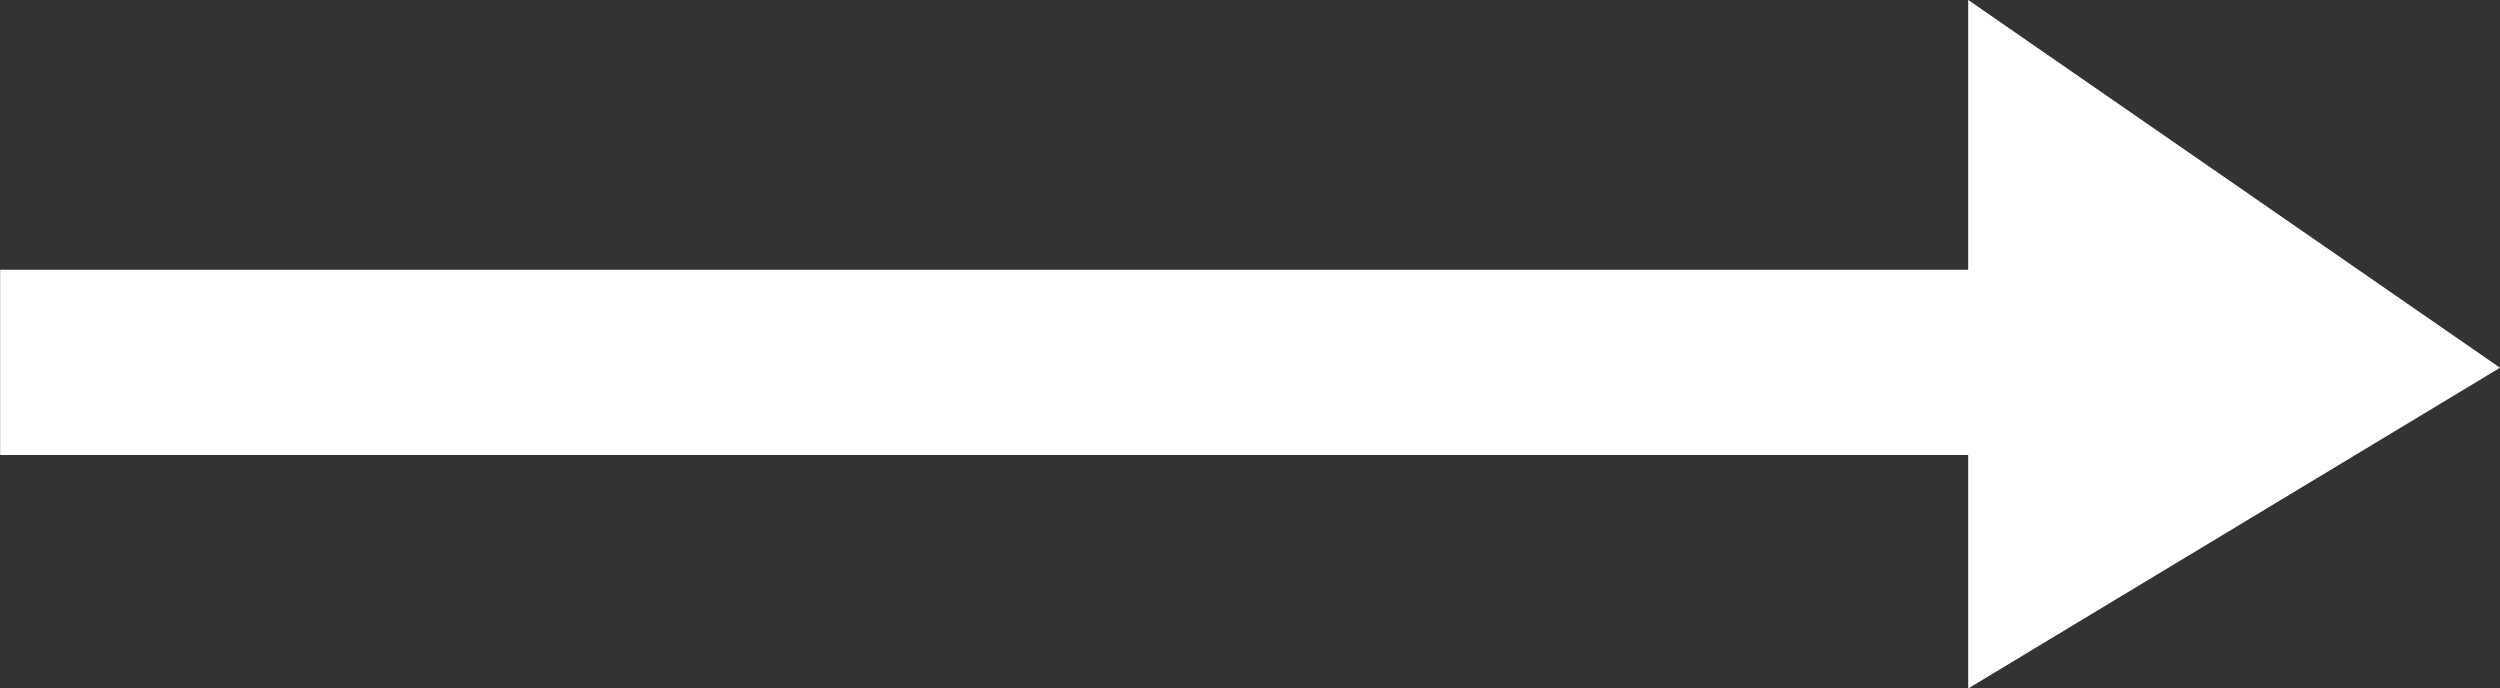 <svg xmlns="http://www.w3.org/2000/svg" width="62.625" height="17.246" viewBox="0 0 62.625 17.246">
  <rect x="0" y="0" width="62.625" height="17.246" fill="#333333" stroke="none"/>
  <path id="Pfad_411_-_Kontur" data-name="Pfad 411 - Kontur" d="M-8585.909-11786.057v-5.848h-49.3v-4.641h49.3v-6.758l13.322,9.213Z" transform="translate(8635.212 11803.303)" fill="#ffffff"/>
</svg>
